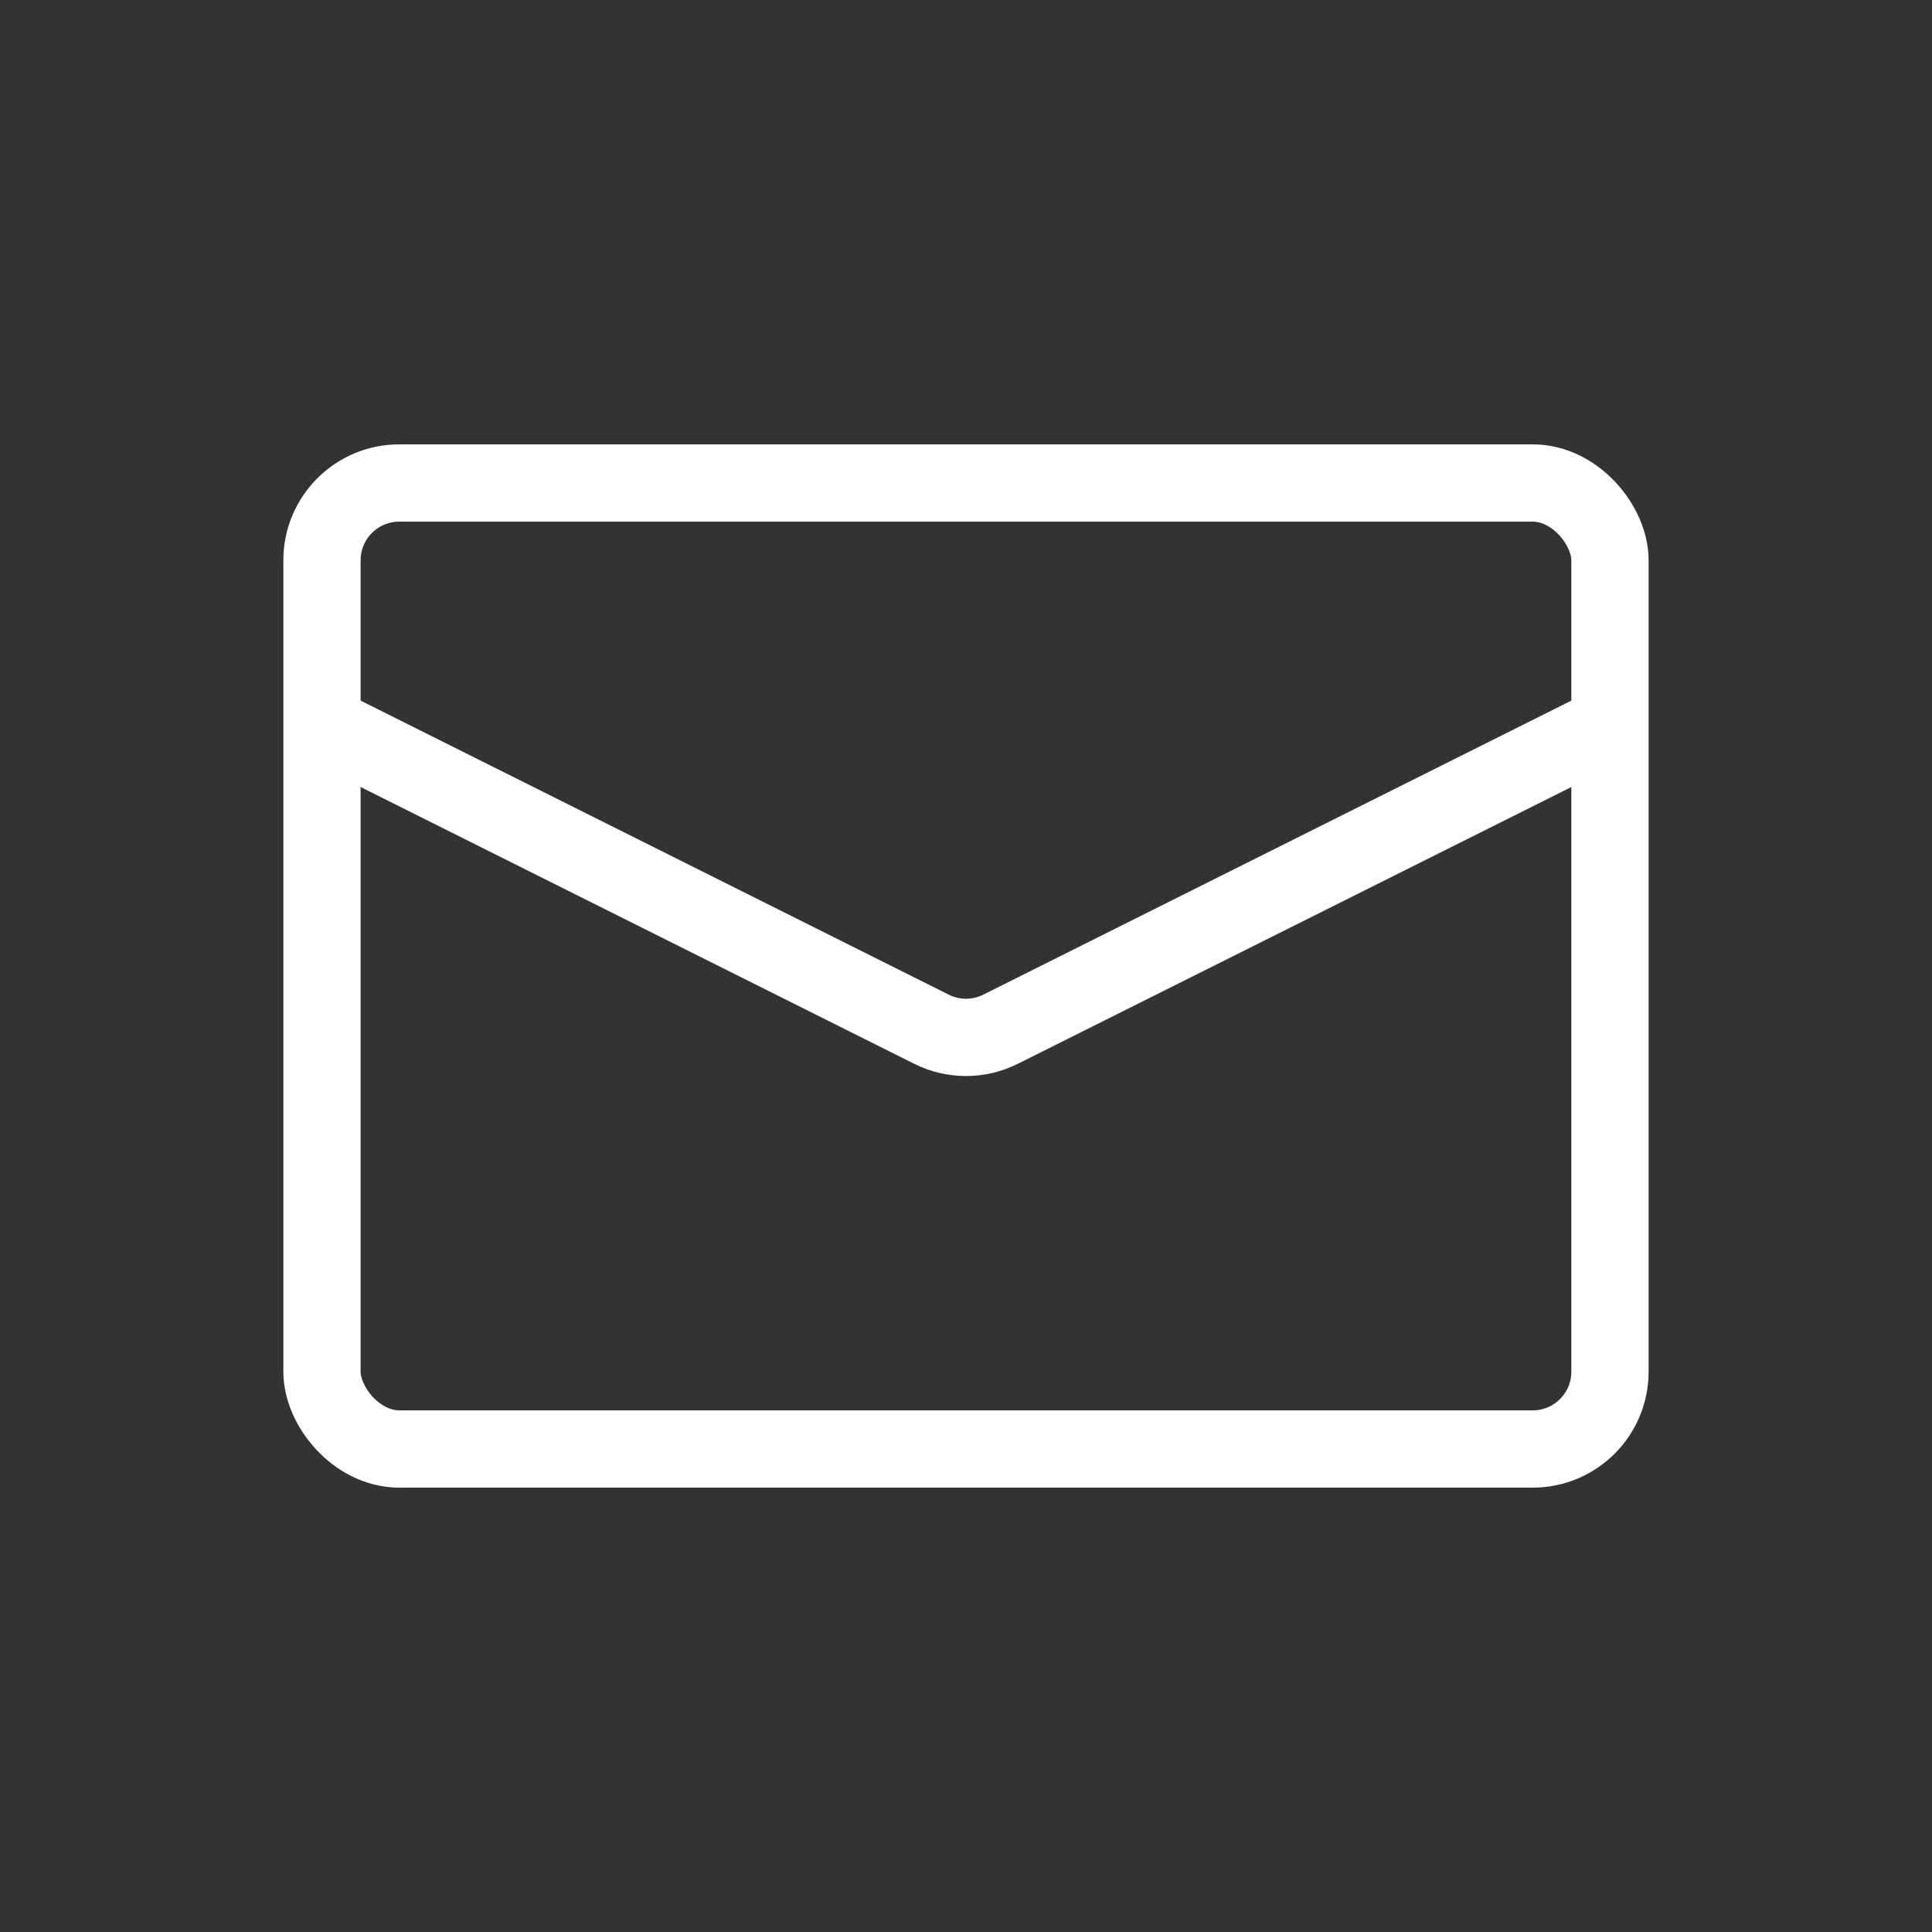 <svg width="50" height="50" viewBox="0 0 50 50" fill="none" xmlns="http://www.w3.org/2000/svg">
<rect x="0" y="0" width="50" height="50" fill="#333333" stroke="none"/>
<rect x="8.333" y="12.5" width="33.333" height="25" rx="2" stroke="white" stroke-width="2"/>
<path d="M8.333 18.75L24.106 26.636C24.669 26.918 25.331 26.918 25.895 26.636L41.667 18.75" stroke="white" stroke-width="2"/>
</svg>
